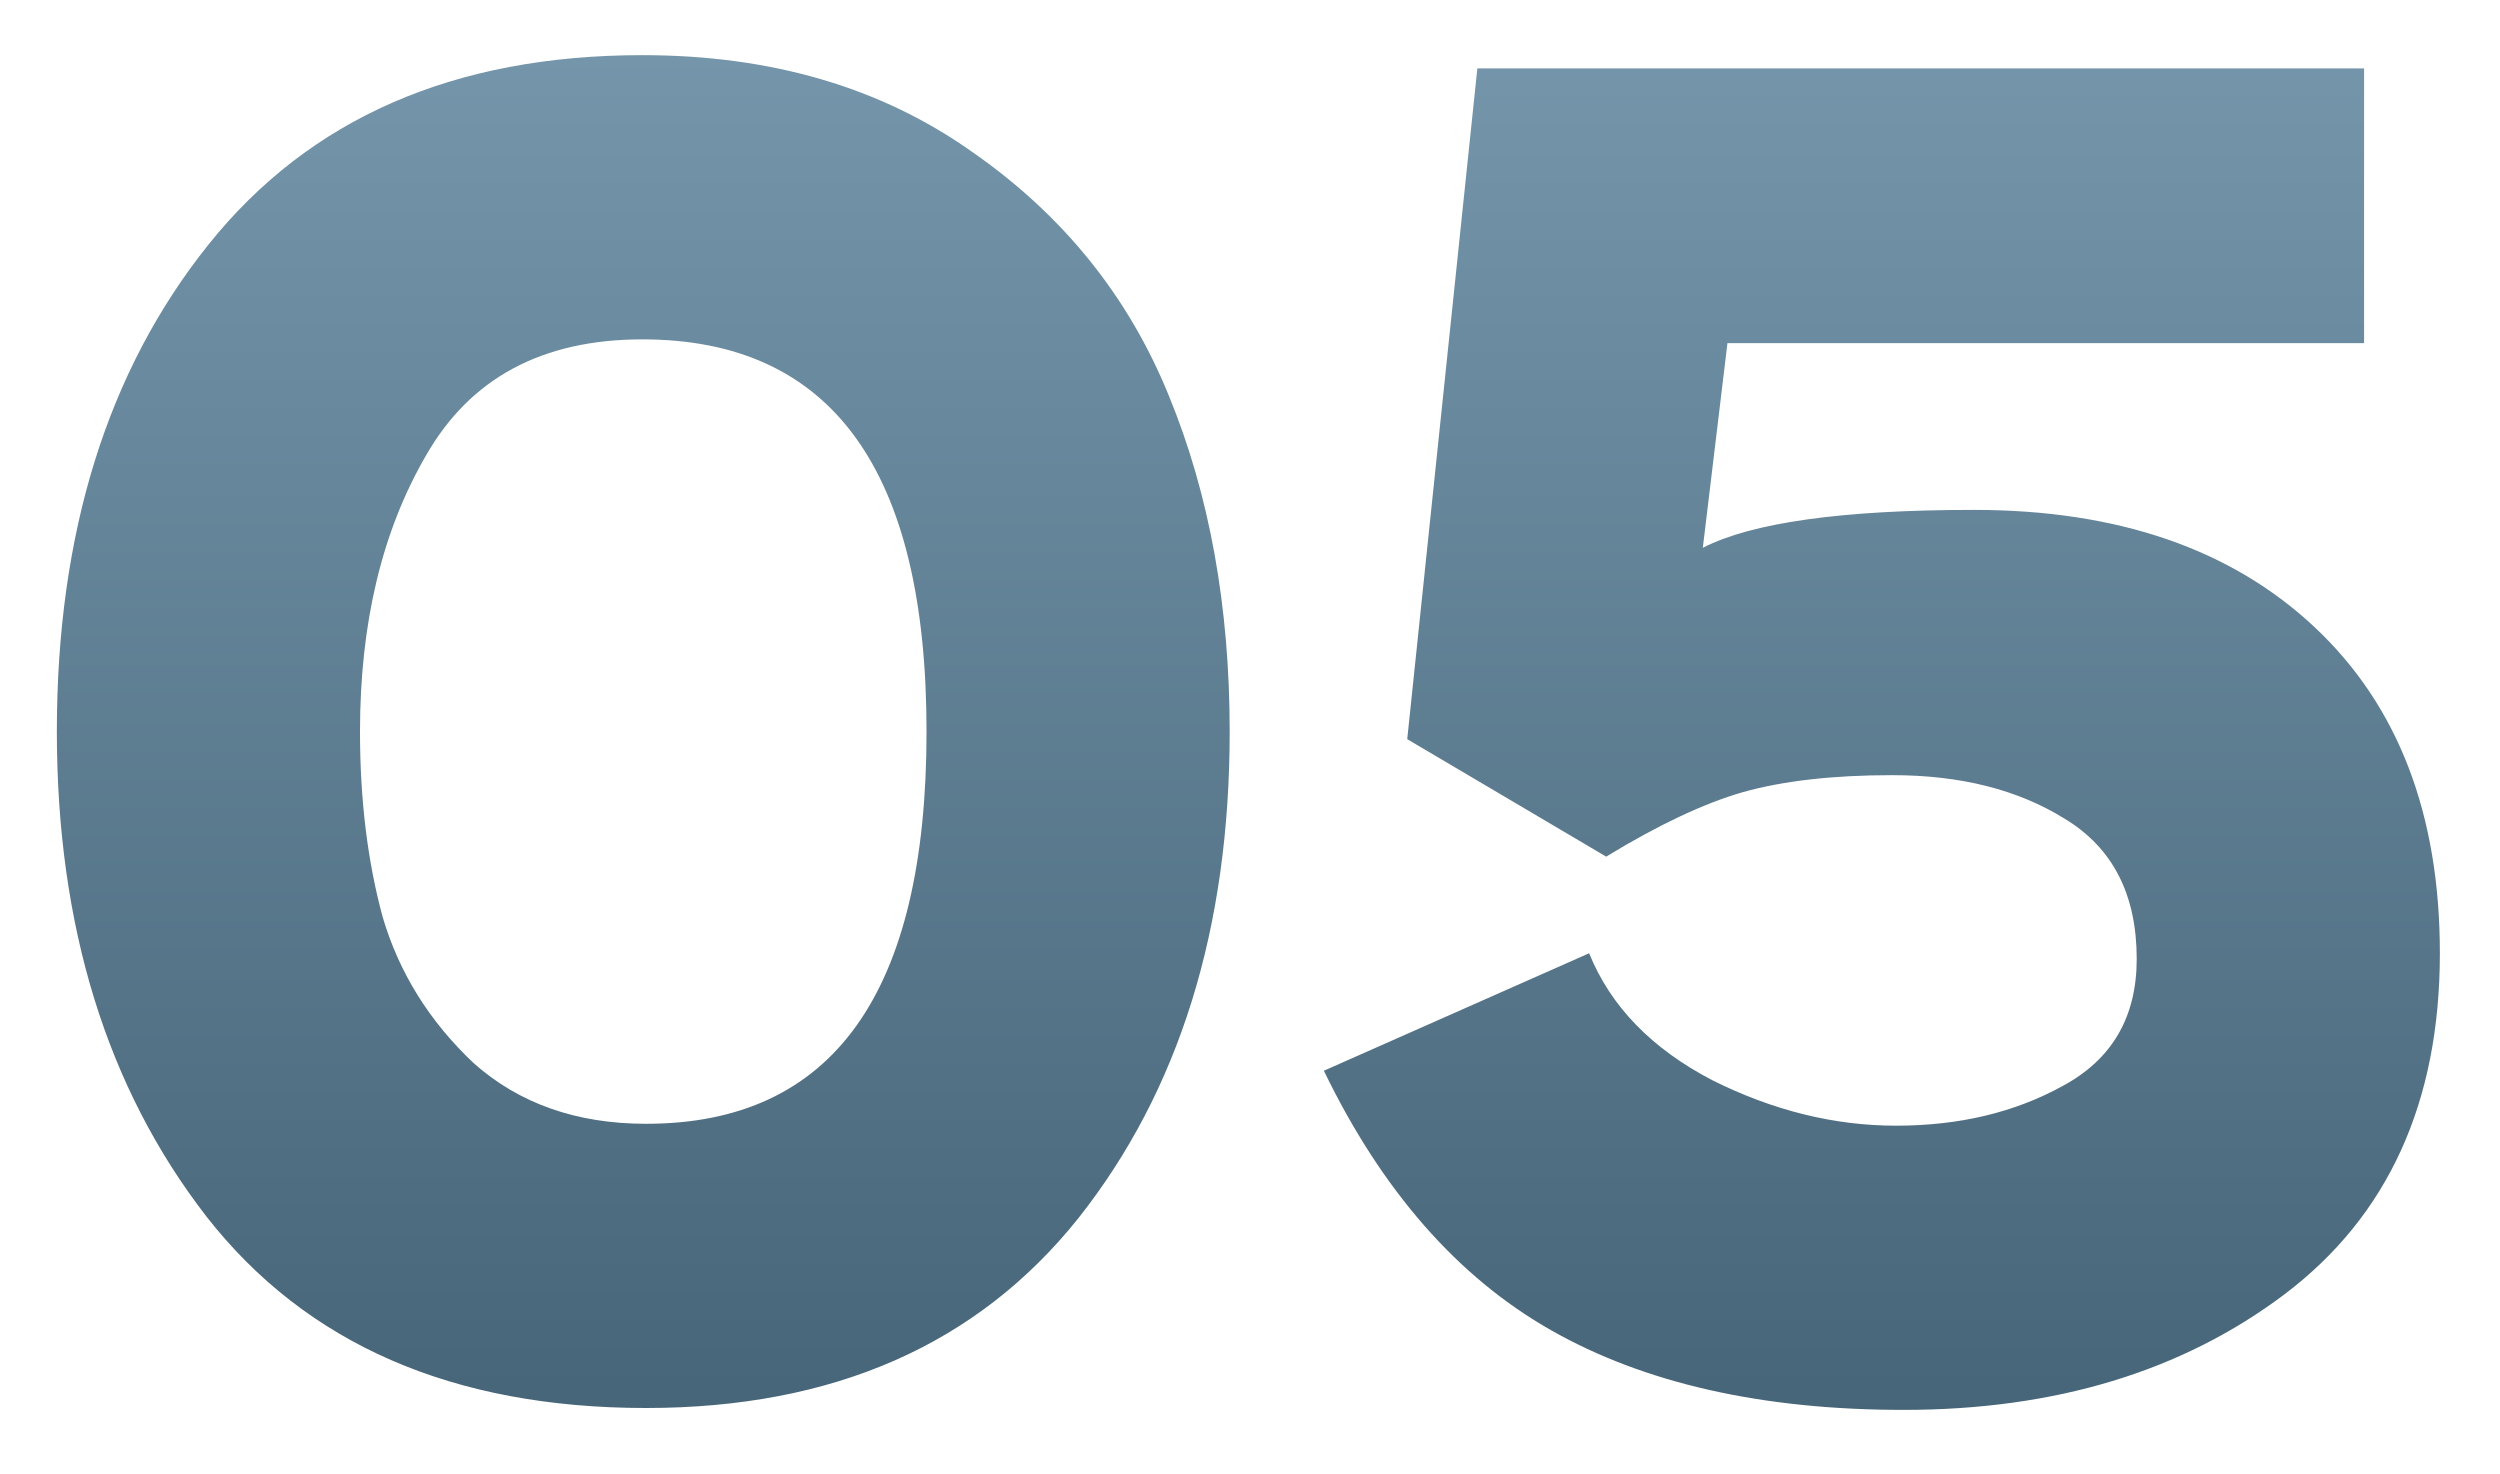 <?xml version="1.0" encoding="UTF-8"?> <svg xmlns="http://www.w3.org/2000/svg" width="190" height="112" viewBox="0 0 190 112" fill="none"> <g filter="url(#filter0_d)"> <path d="M4.32 51.6C4.32 36.528 8.16 24.192 15.84 14.592C23.52 4.992 34.512 0.192 48.816 0.192C58.608 0.192 66.96 2.64 73.872 7.536C80.784 12.336 85.776 18.528 88.848 26.112C91.92 33.6 93.456 42.096 93.456 51.6C93.456 66.576 89.616 78.912 81.936 88.608C74.256 98.208 63.312 103.008 49.104 103.008C34.416 103.008 23.28 98.16 15.696 88.464C8.112 78.672 4.32 66.384 4.32 51.6ZM27.36 51.6C27.36 56.784 27.936 61.488 29.088 65.712C30.336 69.936 32.64 73.632 36 76.8C39.456 79.872 43.824 81.408 49.104 81.408C63.312 81.408 70.416 71.472 70.416 51.6C70.416 31.728 63.216 21.792 48.816 21.792C41.232 21.792 35.76 24.72 32.4 30.576C29.04 36.336 27.36 43.344 27.36 51.6ZM122.07 61.104L106.95 52.176L112.278 1.2H179.67V22.08H131.286L129.414 37.632C133.158 35.712 140.022 34.752 150.006 34.752C160.95 34.752 169.59 37.728 175.926 43.68C182.262 49.632 185.43 57.888 185.43 68.448C185.43 79.776 181.494 88.416 173.622 94.368C165.846 100.224 156.198 103.152 144.678 103.152C133.926 103.152 124.998 101.136 117.894 97.104C110.79 93.072 105.03 86.496 100.614 77.376L120.774 68.448C122.406 72.48 125.526 75.696 130.134 78.096C134.742 80.4 139.398 81.552 144.102 81.552C148.902 81.552 153.126 80.544 156.774 78.528C160.518 76.512 162.39 73.296 162.39 68.88C162.39 63.984 160.566 60.432 156.918 58.224C153.366 56.016 148.998 54.912 143.814 54.912C139.302 54.912 135.51 55.344 132.438 56.208C129.462 57.072 126.006 58.704 122.07 61.104Z" fill="url(#paint0_linear)"></path> </g> <defs> <filter id="filter0_d" x="0.32" y="0.192" width="189.11" height="110.96" filterUnits="userSpaceOnUse" color-interpolation-filters="sRGB"> <feFlood flood-opacity="0" result="BackgroundImageFix"></feFlood> <feColorMatrix in="SourceAlpha" type="matrix" values="0 0 0 0 0 0 0 0 0 0 0 0 0 0 0 0 0 0 127 0"></feColorMatrix> <feOffset dy="4"></feOffset> <feGaussianBlur stdDeviation="2"></feGaussianBlur> <feColorMatrix type="matrix" values="0 0 0 0 0 0 0 0 0 0 0 0 0 0 0 0 0 0 0.25 0"></feColorMatrix> <feBlend mode="normal" in2="BackgroundImageFix" result="effect1_dropShadow"></feBlend> <feBlend mode="normal" in="SourceGraphic" in2="effect1_dropShadow" result="shape"></feBlend> </filter> <linearGradient id="paint0_linear" x1="94.5" y1="-41" x2="94.5" y2="145" gradientUnits="userSpaceOnUse"> <stop stop-color="#86A8BE"></stop> <stop offset="1" stop-color="#355265"></stop> </linearGradient> </defs> </svg> 